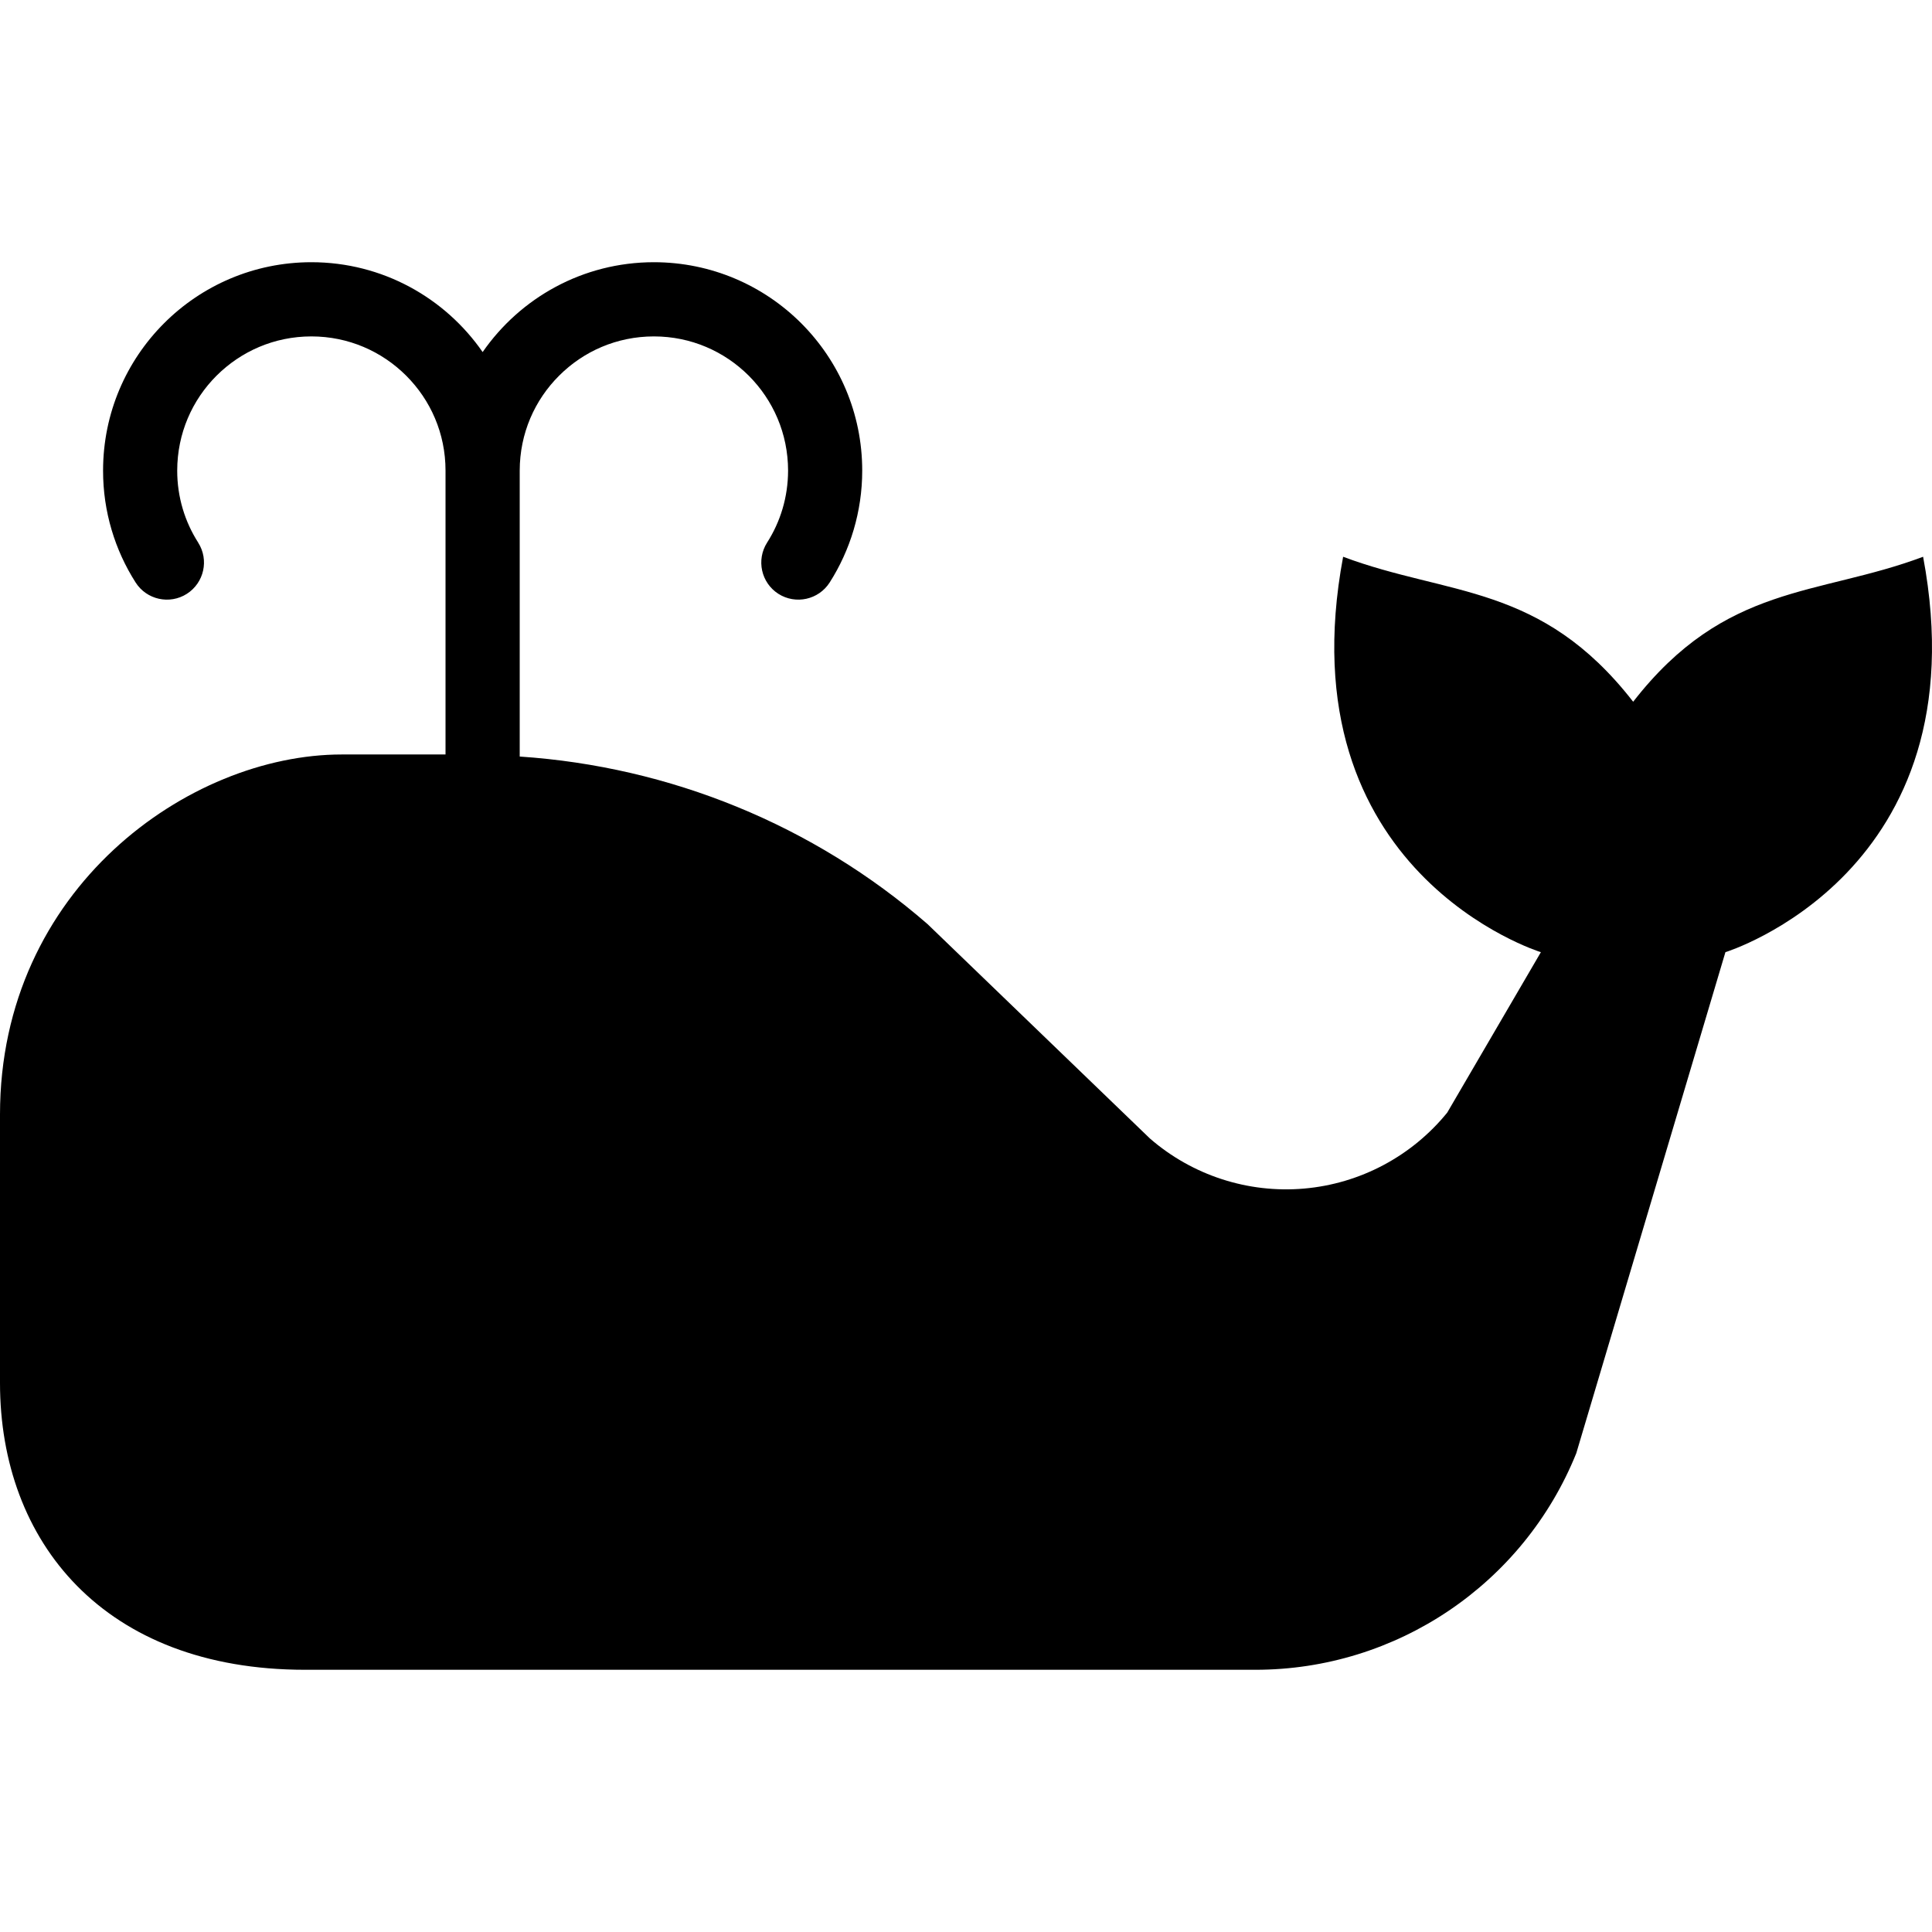 <?xml version="1.0" encoding="utf-8"?>

<!DOCTYPE svg PUBLIC "-//W3C//DTD SVG 1.1//EN" "http://www.w3.org/Graphics/SVG/1.1/DTD/svg11.dtd">

<svg height="800px" width="800px" version="1.1" id="_x32_" xmlns="http://www.w3.org/2000/svg" xmlns:xlink="http://www.w3.org/1999/xlink" 
	 viewBox="0 0 512 512"  xml:space="preserve">
<style type="text/css">
	.st0{fill:#000000;}
</style>
<g>
	<path class="st0" d="M509.643,147.547c-27.948,10.484-52.392,6.987-76.836,38.425c-24.458-31.438-48.917-27.941-76.865-38.425
		c-15.697,83.83,52.406,104.791,52.406,104.791l-24.817,42.512c-9.407,11.575-23.094,18.842-37.944,20.134
		c-14.85,1.293-29.6-3.504-40.845-13.27l-58.955-56.837c-30.275-26.297-68.262-41.728-108.058-44.386v-75.78
		c0.014-9.86,3.964-18.685,10.426-25.141c6.449-6.456,15.281-10.412,25.134-10.42c9.852,0.007,18.67,3.964,25.147,10.42
		c6.434,6.456,10.398,15.281,10.412,25.141c-0.014,7.058-2.039,13.564-5.558,19.079c-2.916,4.581-1.58,10.656,2.987,13.579
		c4.582,2.916,10.656,1.572,13.587-2.995c5.458-8.566,8.631-18.792,8.631-29.664c0-30.505-24.703-55.207-55.207-55.222
		c-18.829,0.007-35.416,9.436-45.384,23.812c-9.967-14.376-26.555-23.805-45.384-23.812c-30.504,0.015-55.206,24.716-55.206,55.222
		c-0.014,10.872,3.16,21.097,8.632,29.664c2.915,4.567,9.005,5.91,13.572,2.995c4.567-2.923,5.916-8.998,3.002-13.565v-0.014
		c-3.519-5.515-5.558-12.021-5.558-19.079c0.014-9.86,3.964-18.685,10.412-25.141c6.478-6.456,15.296-10.412,25.147-10.42
		c9.838,0.007,18.671,3.964,25.134,10.42c6.449,6.456,10.412,15.281,10.412,25.141v75.234H90.566C50.065,199.946,0,235.52,0,295.351
		v71.156c0,42.044,27.503,76.002,80.857,76.002h171.408h80.441c37.384,0,71.033-22.706,85.022-57.375l39.524-132.797
		C457.251,252.338,525.369,231.376,509.643,147.547z"/>
</g>
</svg>